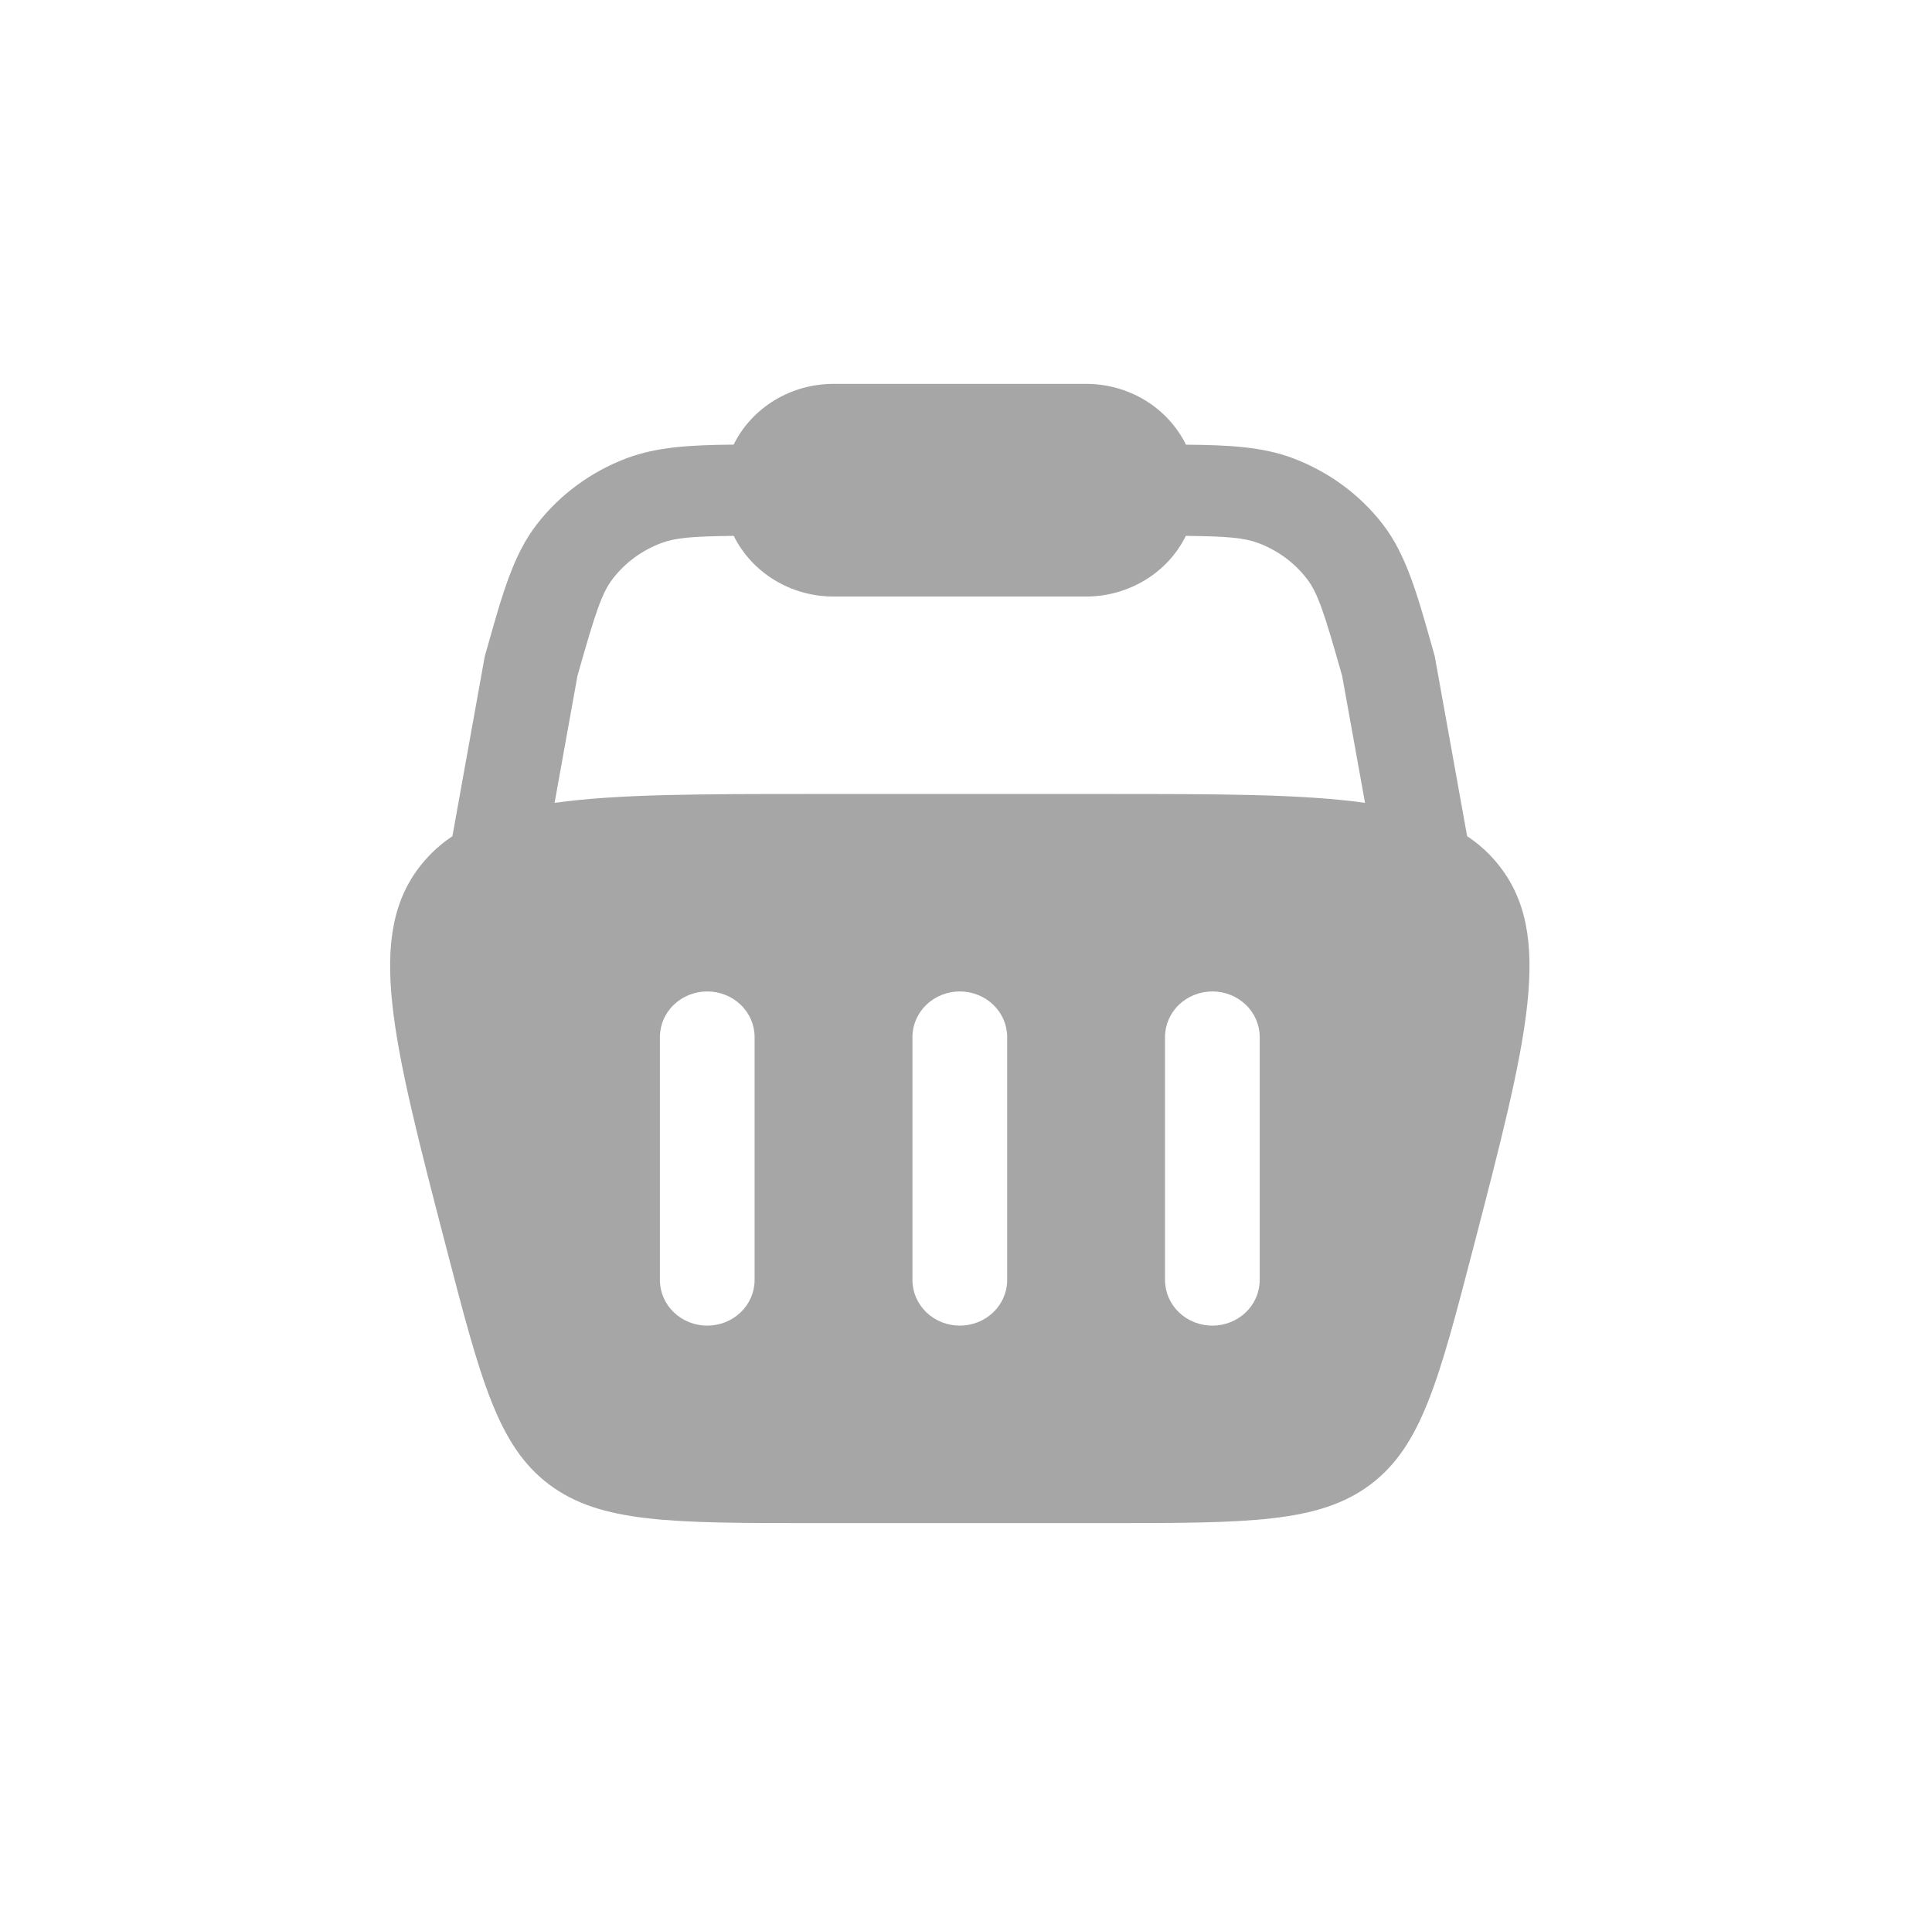 <svg width="78" height="77" viewBox="0 0 78 77" fill="none" xmlns="http://www.w3.org/2000/svg">
<path fill-rule="evenodd" clip-rule="evenodd" d="M33.652 15.5C32.807 15.5 31.98 15.73 31.266 16.164C30.552 16.599 29.981 17.219 29.619 17.953C27.875 17.968 26.519 18.044 25.306 18.5C23.858 19.046 22.598 19.973 21.671 21.175C20.735 22.384 20.294 23.939 19.693 26.076L19.573 26.493L18.265 33.765C17.794 34.079 17.383 34.452 17.026 34.891C14.73 37.72 15.823 41.932 18.01 50.35C19.4 55.705 20.096 58.382 22.171 59.942C24.245 61.5 27.113 61.5 32.849 61.5H44.651C50.387 61.5 53.255 61.5 55.329 59.942C57.404 58.382 58.098 55.705 59.49 50.35C61.677 41.93 62.77 37.722 60.474 34.891C60.123 34.456 59.704 34.075 59.232 33.763L57.924 26.496L57.807 26.079C57.203 23.939 56.762 22.384 55.829 21.172C54.902 19.971 53.642 19.045 52.194 18.5C50.981 18.044 49.622 17.968 47.881 17.956C47.519 17.221 46.948 16.6 46.234 16.165C45.521 15.73 44.693 15.5 43.848 15.5H33.652ZM55.11 32.418L54.187 27.296C53.466 24.744 53.203 23.942 52.76 23.368C52.261 22.72 51.582 22.221 50.802 21.928C50.241 21.717 49.563 21.655 47.876 21.638C47.514 22.371 46.943 22.99 46.23 23.423C45.517 23.857 44.691 24.087 43.848 24.087H33.652C32.809 24.087 31.983 23.857 31.27 23.423C30.557 22.99 29.986 22.371 29.624 21.638C27.934 21.655 27.259 21.717 26.698 21.928C25.918 22.221 25.239 22.72 24.74 23.368C24.297 23.942 24.034 24.742 23.313 27.293L22.39 32.418C24.934 32.06 28.324 32.06 32.849 32.06H44.651C49.176 32.06 52.566 32.06 55.11 32.418ZM28.553 40.033C29.061 40.033 29.547 40.227 29.905 40.572C30.264 40.917 30.465 41.385 30.465 41.873V51.687C30.465 52.175 30.264 52.643 29.905 52.988C29.547 53.333 29.061 53.527 28.553 53.527C28.047 53.527 27.56 53.333 27.202 52.988C26.843 52.643 26.642 52.175 26.642 51.687V41.873C26.642 41.385 26.843 40.917 27.202 40.572C27.56 40.227 28.047 40.033 28.553 40.033ZM50.858 41.873C50.858 41.385 50.657 40.917 50.298 40.572C49.94 40.227 49.453 40.033 48.947 40.033C48.439 40.033 47.953 40.227 47.595 40.572C47.236 40.917 47.035 41.385 47.035 41.873V51.687C47.035 52.175 47.236 52.643 47.595 52.988C47.953 53.333 48.439 53.527 48.947 53.527C49.453 53.527 49.94 53.333 50.298 52.988C50.657 52.643 50.858 52.175 50.858 51.687V41.873ZM38.75 40.033C39.257 40.033 39.743 40.227 40.102 40.572C40.46 40.917 40.662 41.385 40.662 41.873V51.687C40.662 52.175 40.46 52.643 40.102 52.988C39.743 53.333 39.257 53.527 38.75 53.527C38.243 53.527 37.757 53.333 37.398 52.988C37.04 52.643 36.838 52.175 36.838 51.687V41.873C36.838 41.385 37.04 40.917 37.398 40.572C37.757 40.227 38.243 40.033 38.75 40.033Z" fill="#A6A6A6"/>
</svg>
